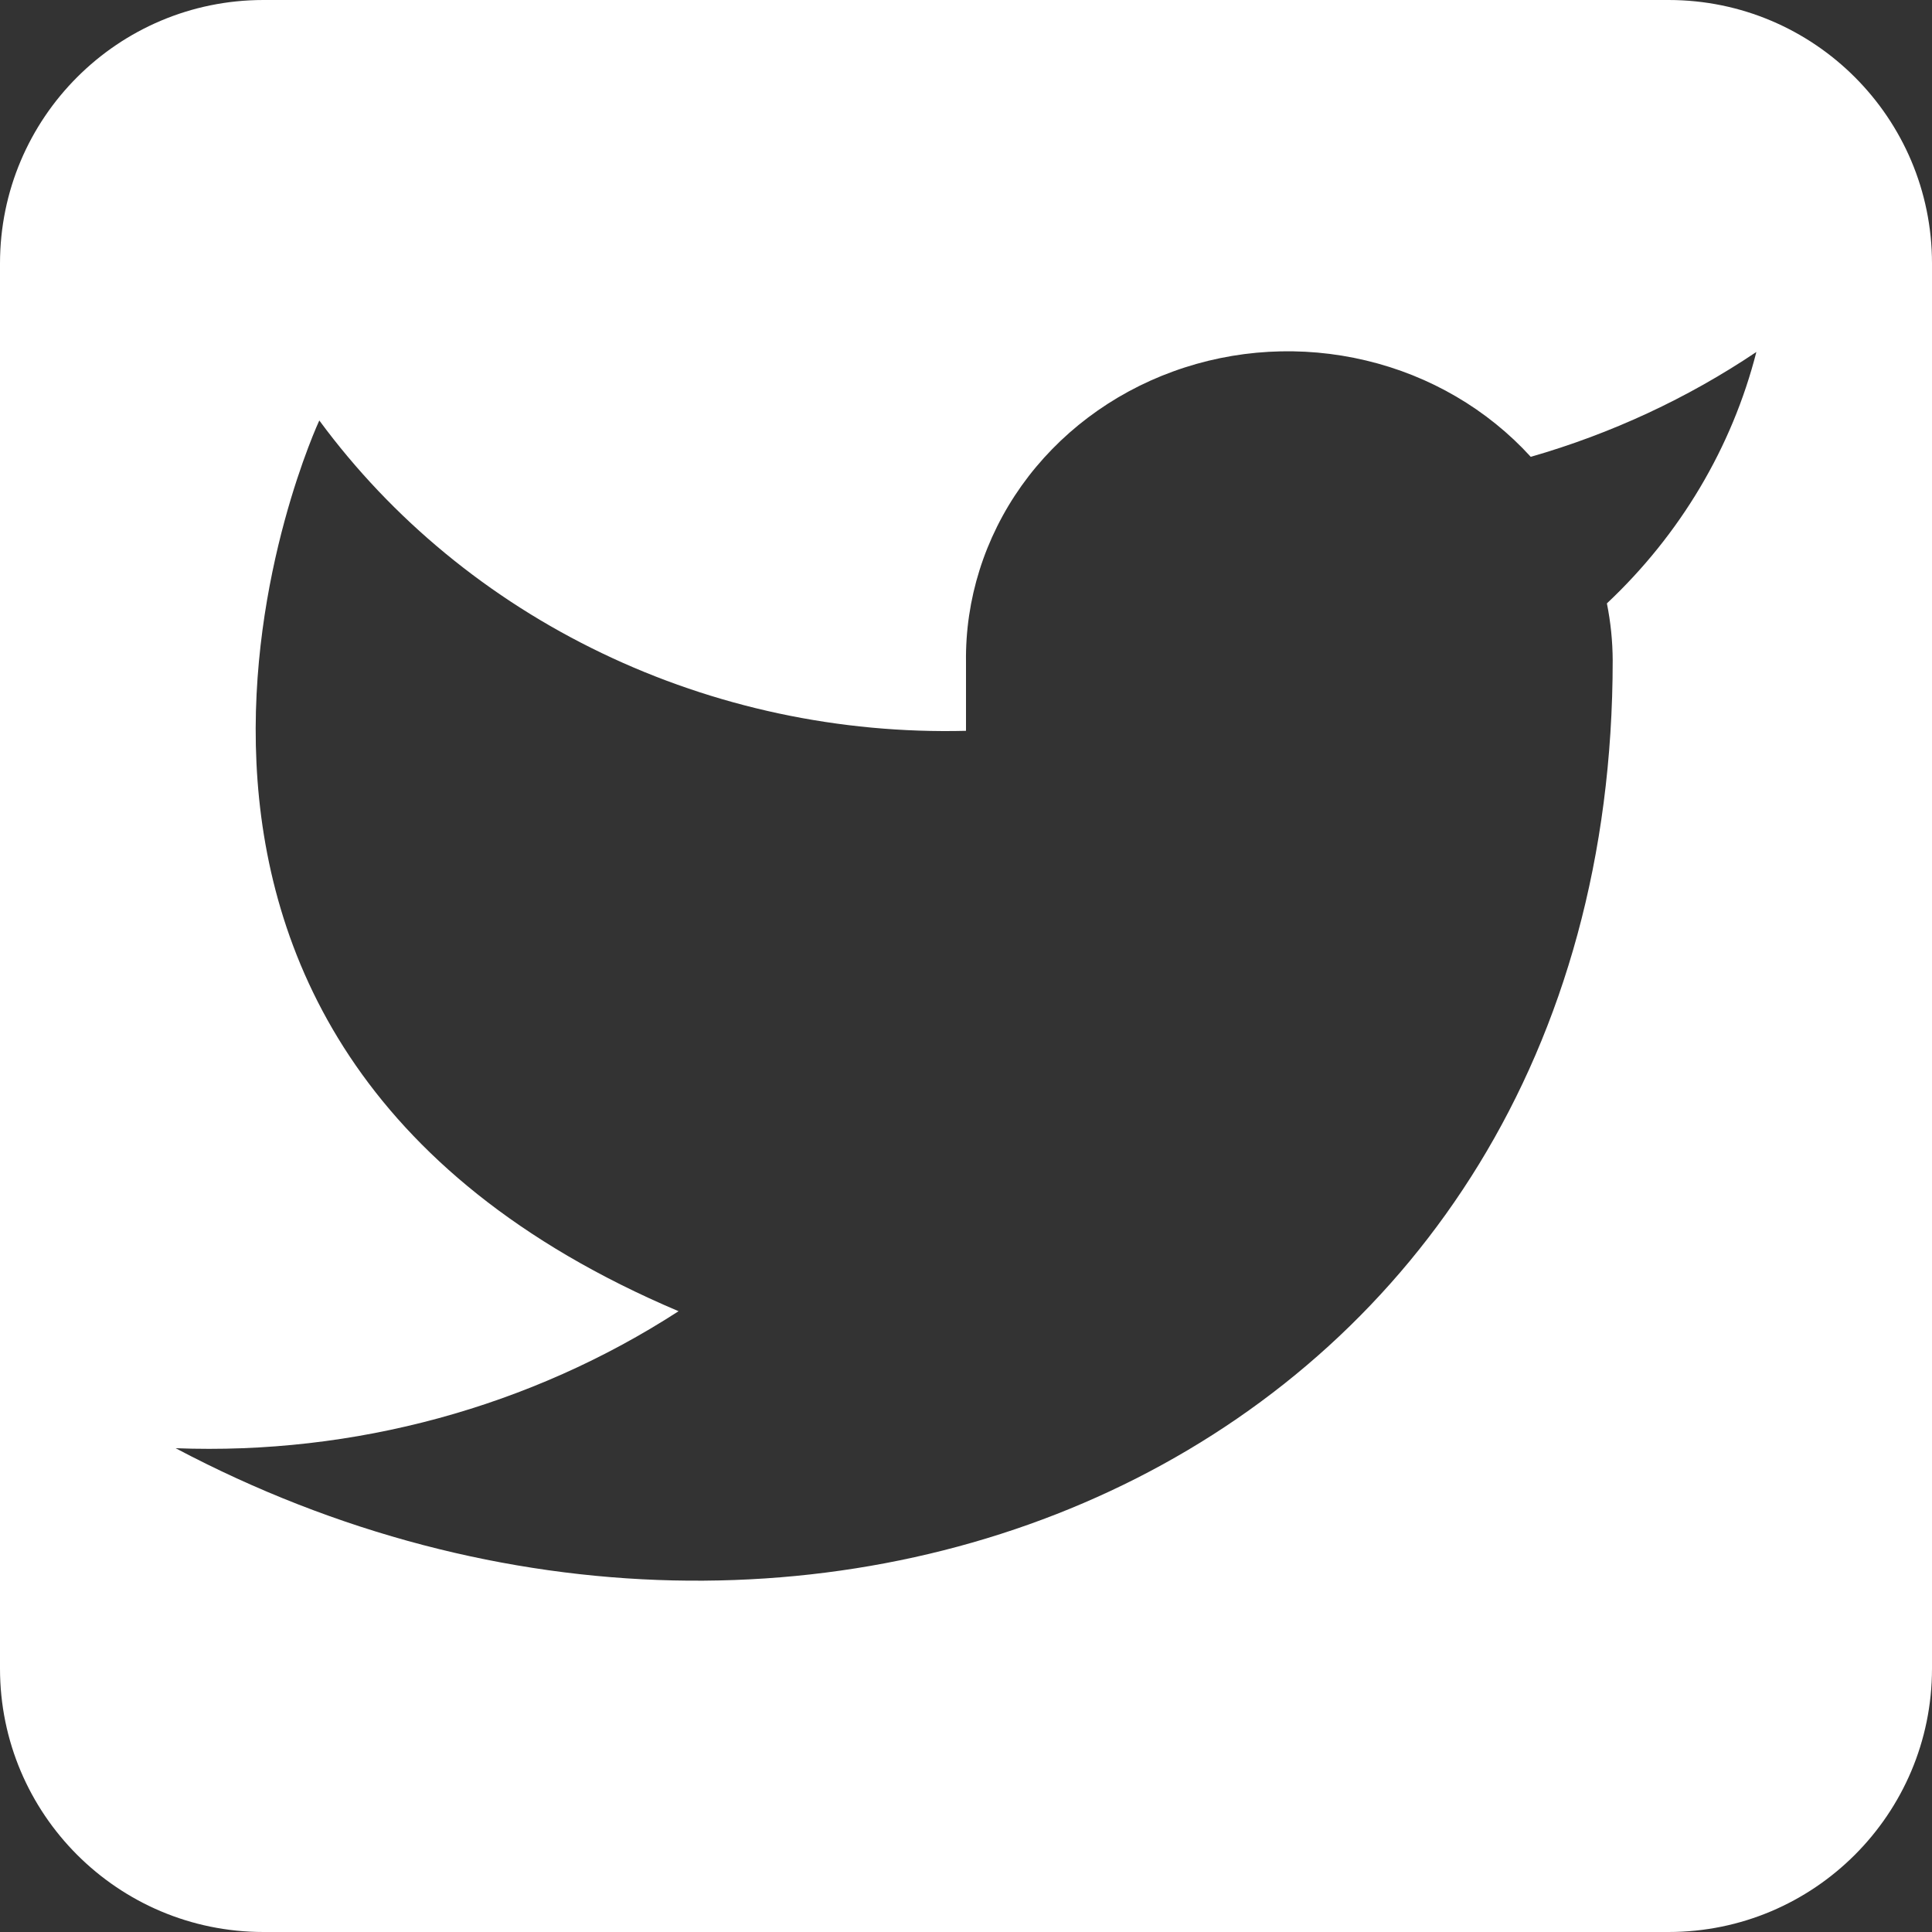 <svg width="22" height="22" viewBox="0 0 22 22" fill="none" xmlns="http://www.w3.org/2000/svg">
<rect x="0" y="0" width="22" height="22" fill="#333333" stroke="none"/>
<path fill-rule="evenodd" clip-rule="evenodd" d="M3 0C1.343 0 0 1.343 0 3V19C0 20.657 1.343 22 3 22H19C20.657 22 22 20.657 22 19V3C22 1.343 20.657 0 19 0H3ZM17.431 5.202C18.349 4.938 19.216 4.535 20 4.008C19.723 5.094 19.133 6.086 18.298 6.871C18.341 7.085 18.363 7.301 18.364 7.519C18.364 16.491 9.364 20.392 2 16.491C4.035 16.569 6.042 16.022 7.727 14.931C0.364 11.81 3.636 4.788 3.636 4.788C4.463 5.911 5.568 6.821 6.853 7.437C8.137 8.054 9.562 8.358 11 8.322V7.542C10.99 6.826 11.211 6.125 11.632 5.532C12.054 4.94 12.656 4.485 13.358 4.23C14.06 3.974 14.826 3.931 15.555 4.105C16.283 4.278 16.938 4.661 17.431 5.202Z" fill="white"/>
</svg>
